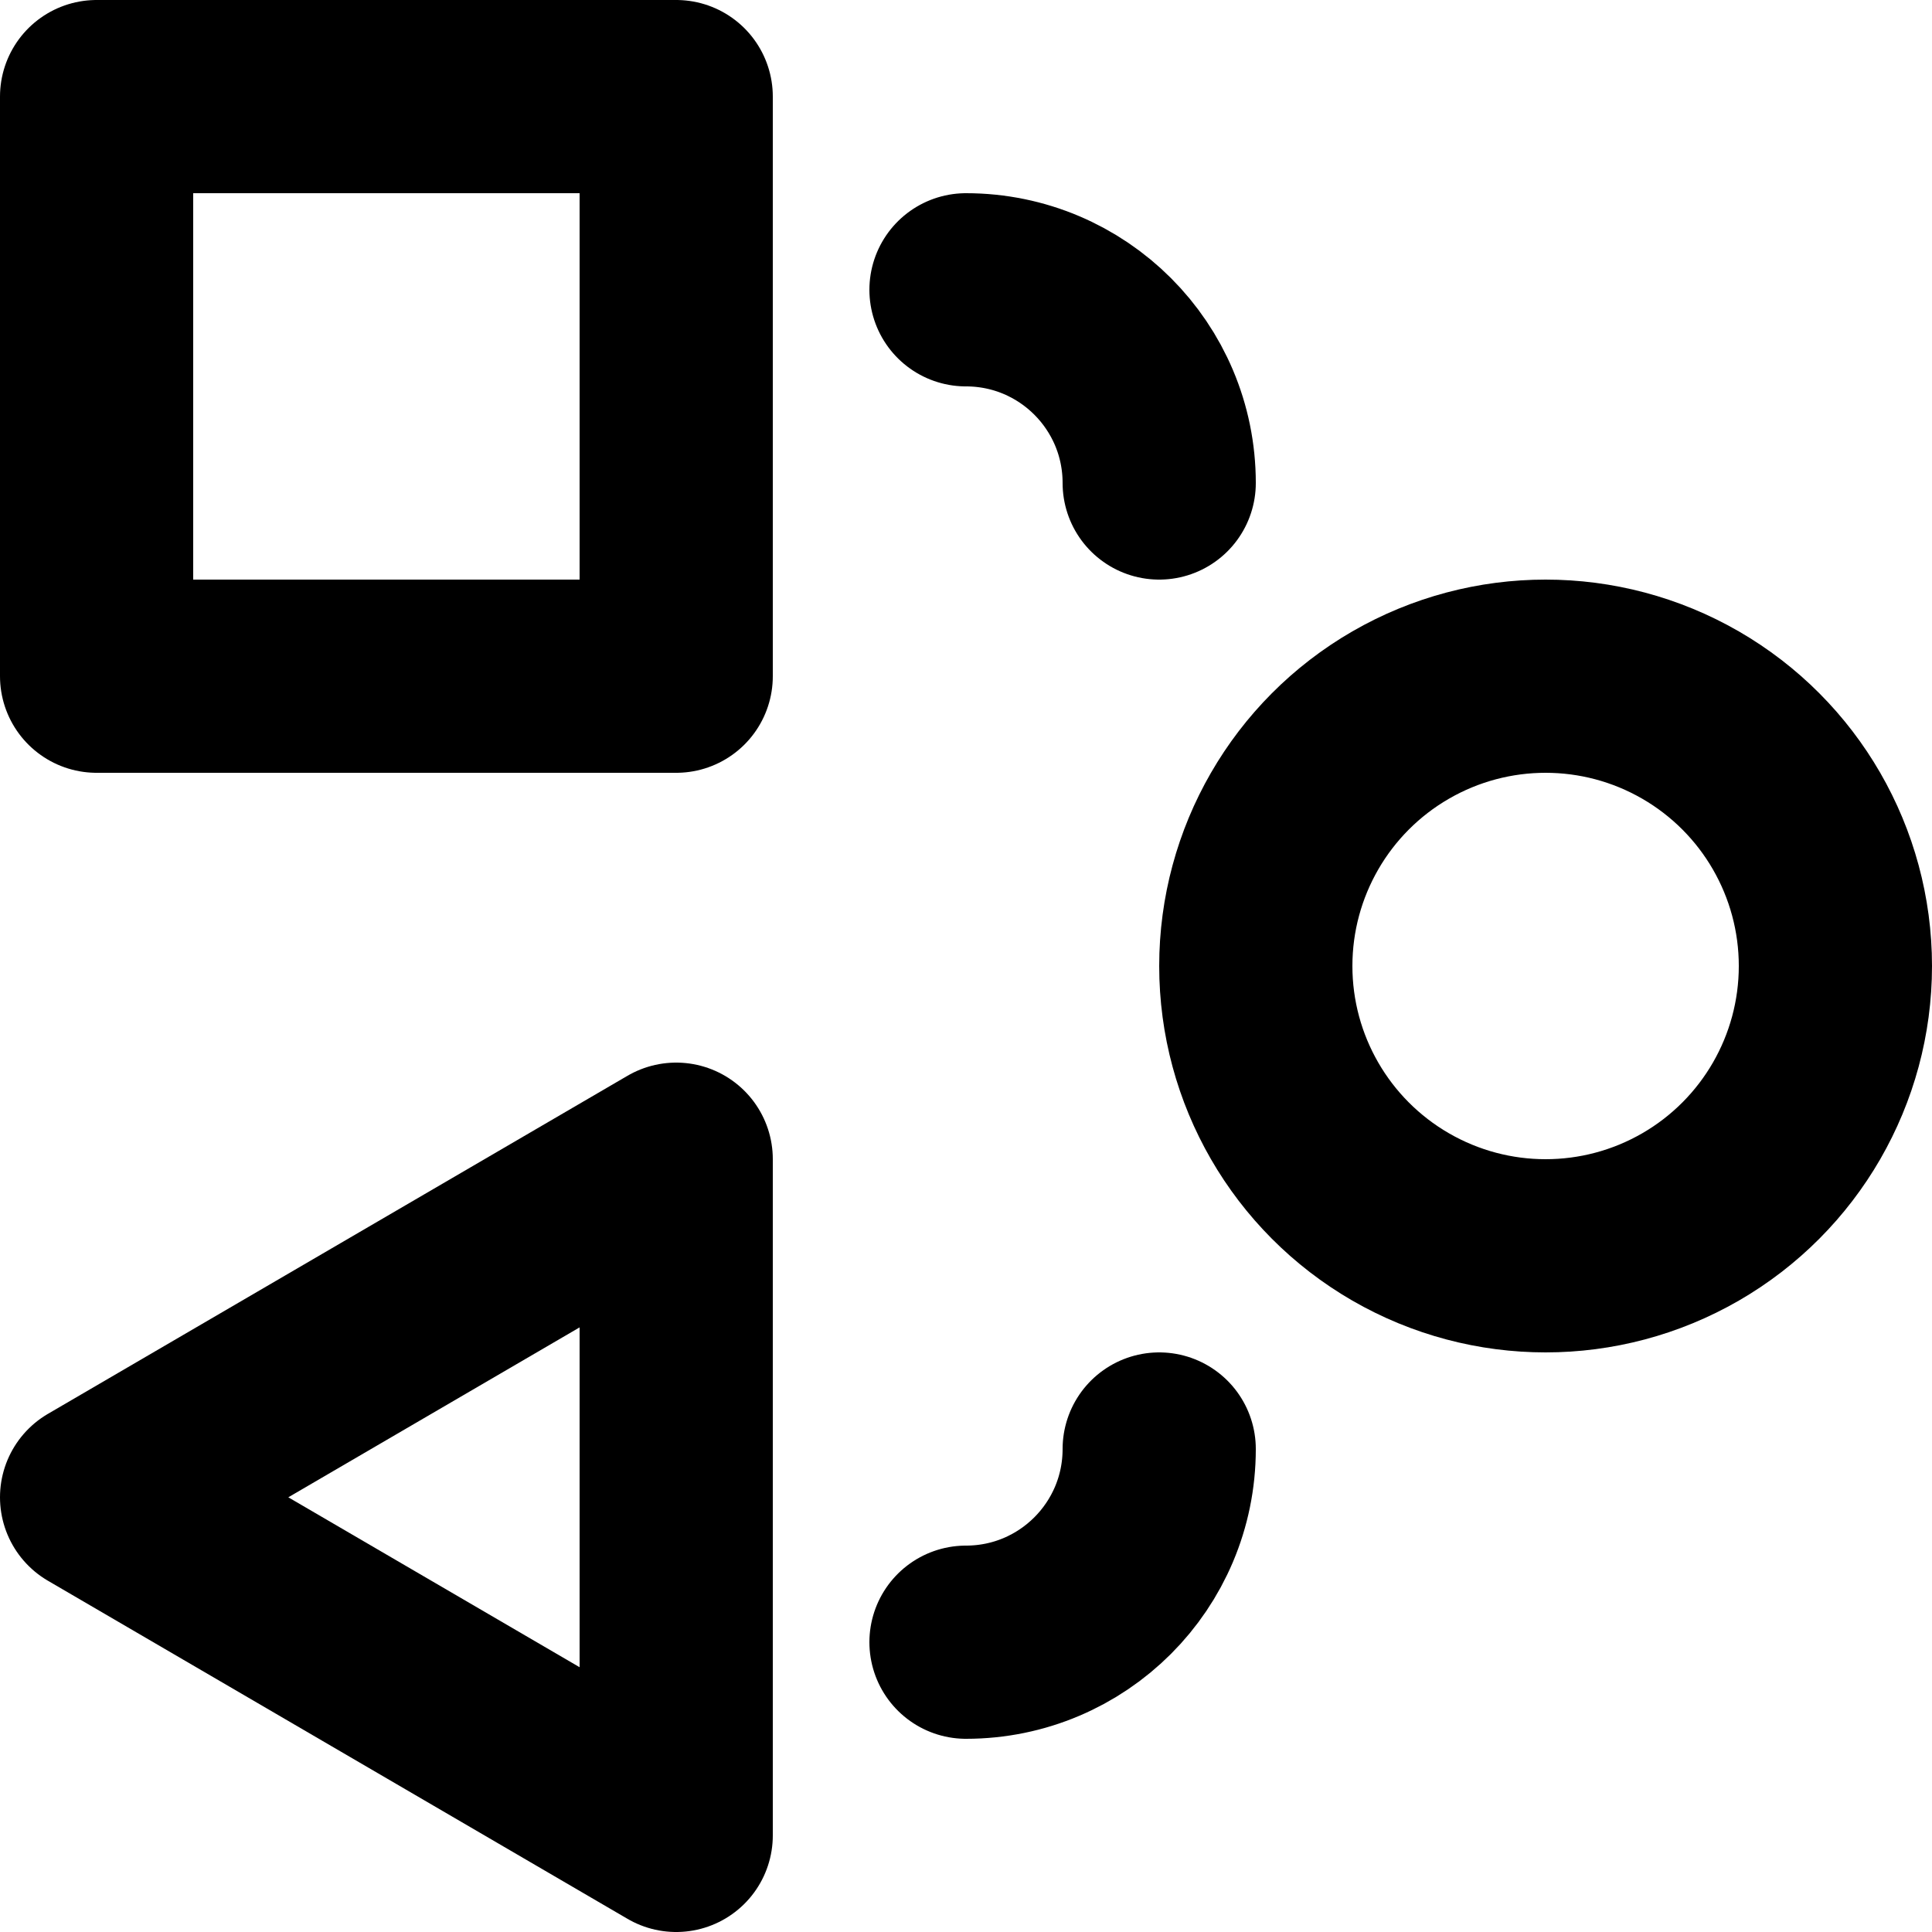 <?xml version="1.0" encoding="UTF-8"?> <svg xmlns="http://www.w3.org/2000/svg" width="20" height="20" viewBox="0 0 20 20" fill="none"> <rect x="1" y="1" width="6" height="6" stroke="black" stroke-width="2" stroke-linejoin="round"></rect> <circle cx="16" cy="10" r="3" stroke="black" stroke-width="2"></circle> <path d="M1 15.5L7 19L7 12L1 15.5Z" stroke="black" stroke-width="2" stroke-linejoin="round"></path> <path d="M12 15C12 16.105 11.105 17 10 17" stroke="black" stroke-width="2" stroke-linecap="round" stroke-linejoin="round"></path> <path d="M12 5C12 3.895 11.105 3 10 3" stroke="black" stroke-width="2" stroke-linecap="round" stroke-linejoin="round"></path> </svg> 